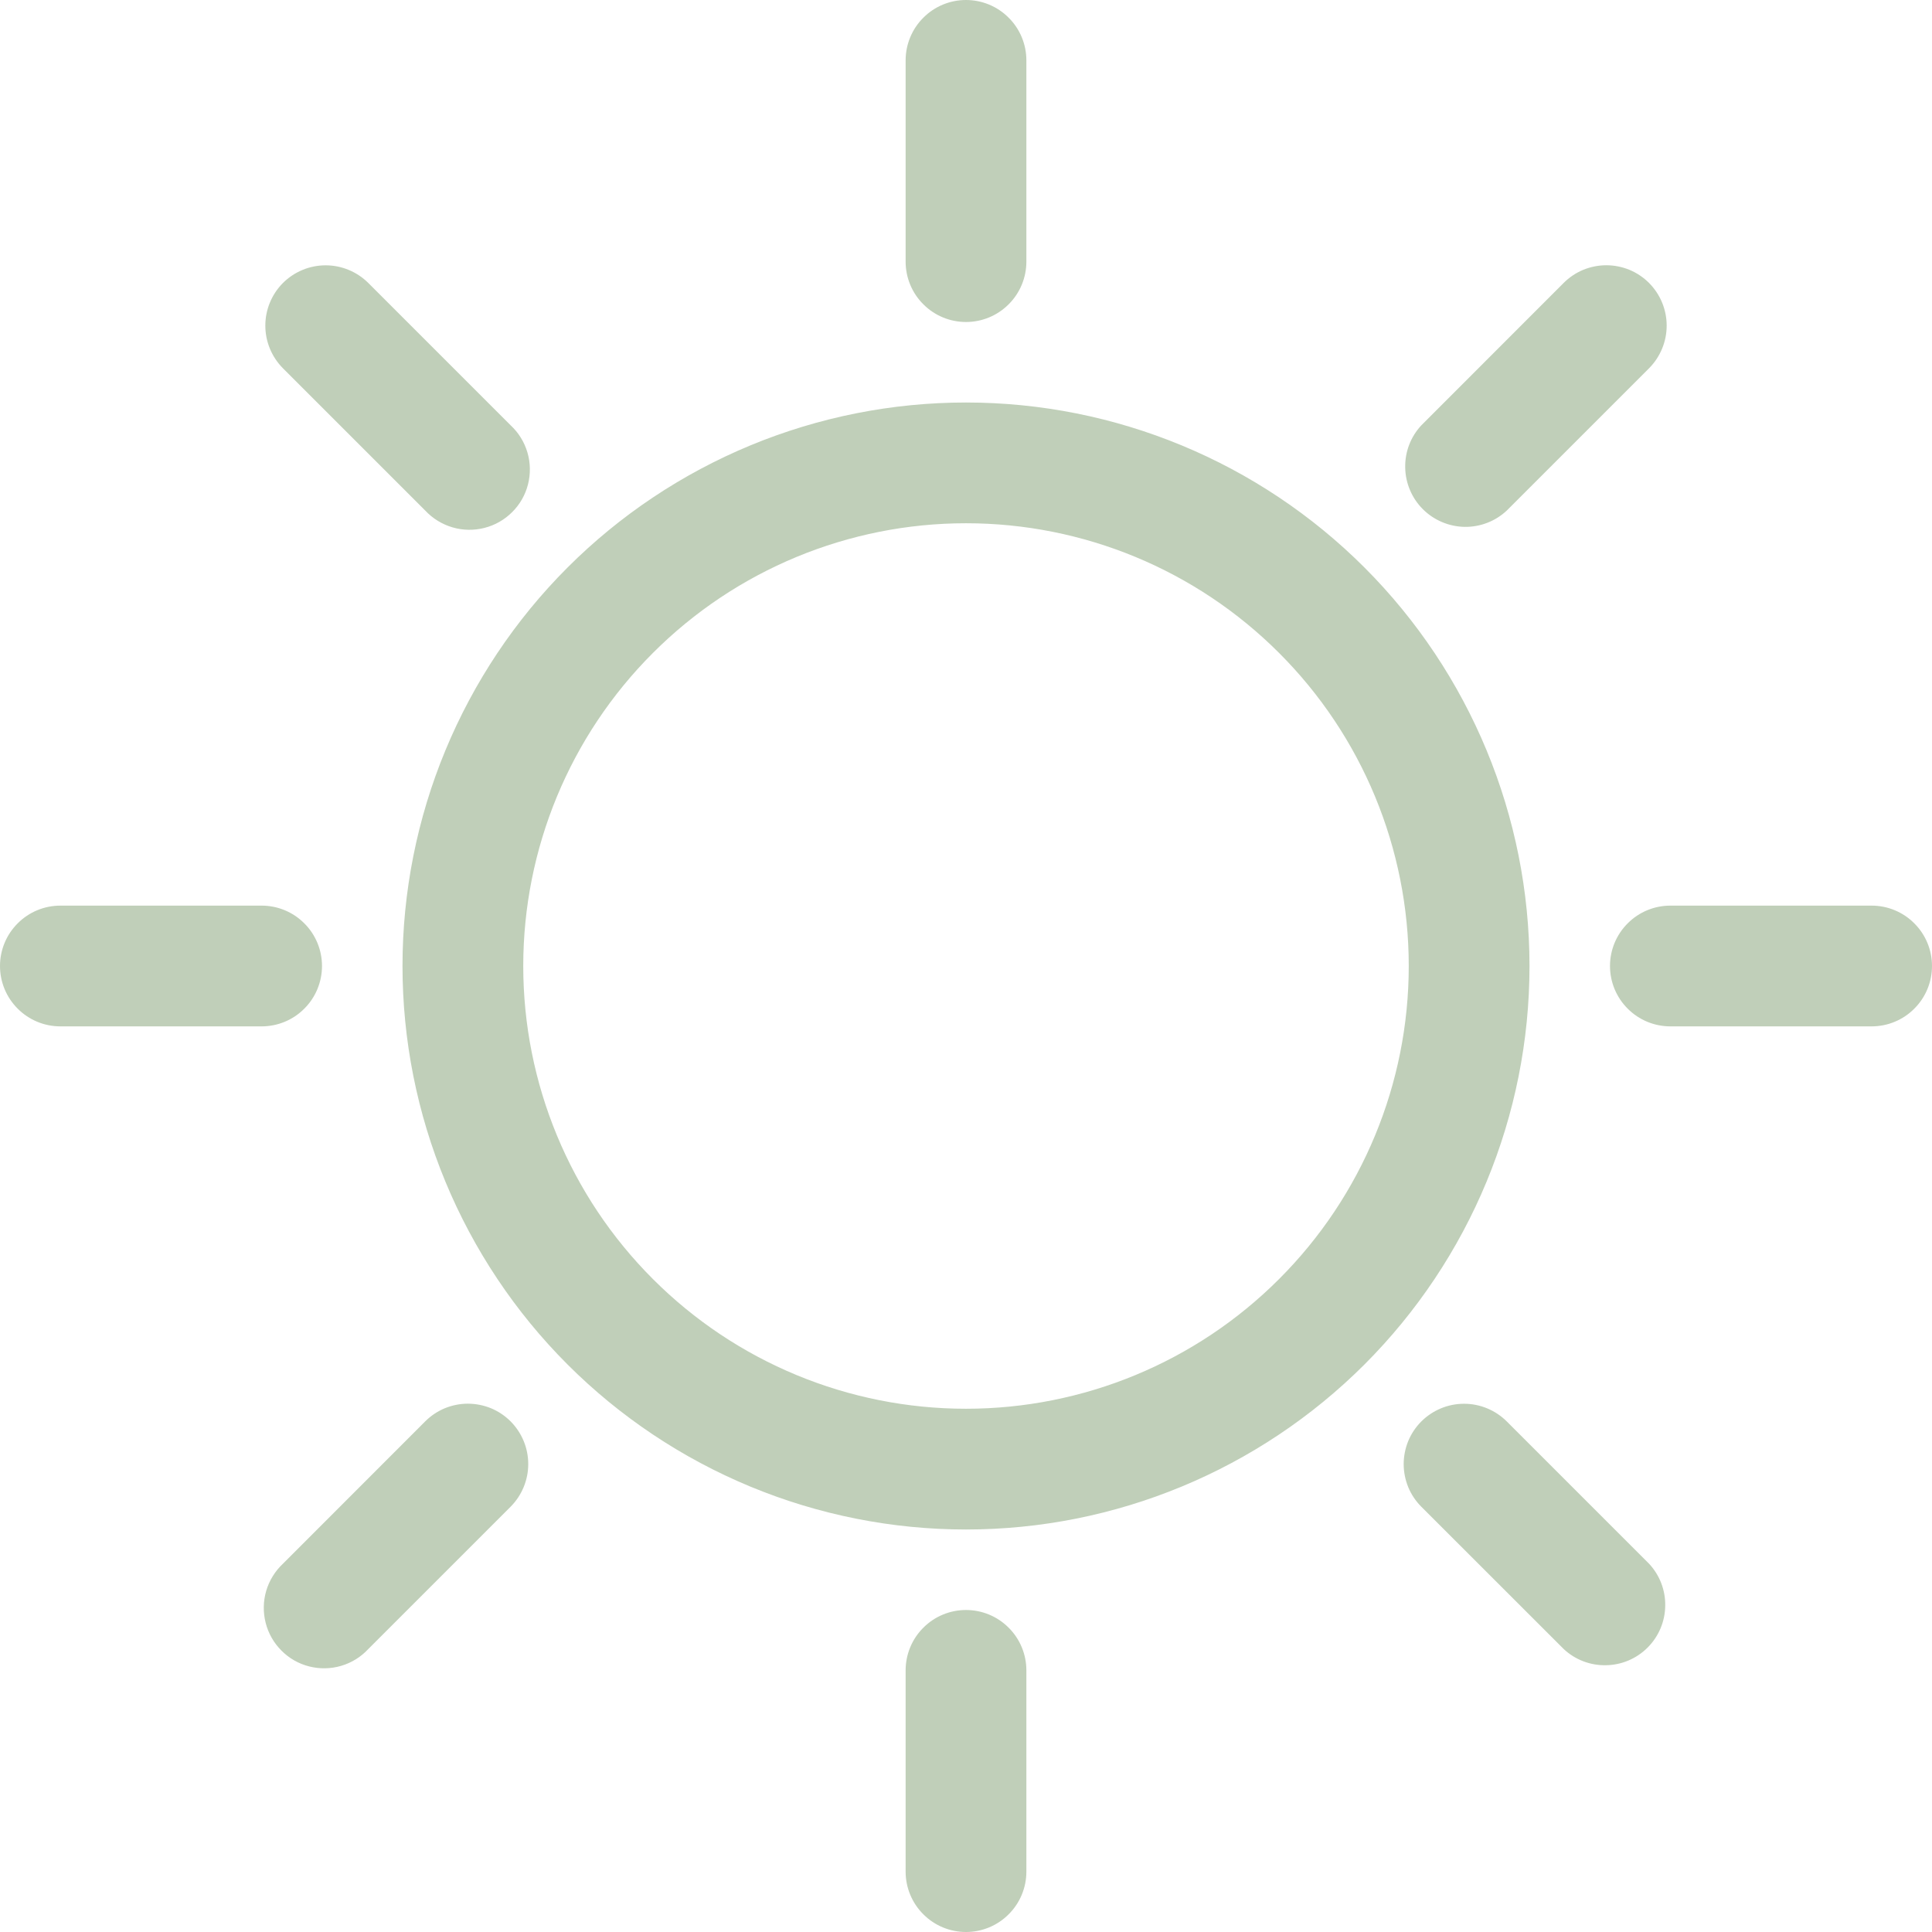 <svg width="24" height="24" viewBox="0 0 24 24" fill="none" xmlns="http://www.w3.org/2000/svg">
<path d="M12 19C11.081 19 10.171 18.819 9.321 18.467C8.472 18.115 7.7 17.6 7.05 16.95C6.4 16.3 5.885 15.528 5.533 14.679C5.181 13.829 5 12.919 5 12C5 11.081 5.181 10.171 5.533 9.321C5.885 8.472 6.4 7.7 7.05 7.05C7.7 6.4 8.472 5.885 9.321 5.533C10.171 5.181 11.081 5 12 5C13.857 5 15.637 5.737 16.95 7.05C18.262 8.363 19 10.143 19 12C19 13.857 18.262 15.637 16.95 16.95C15.637 18.262 13.857 19 12 19ZM12 17.5C13.459 17.5 14.858 16.921 15.889 15.889C16.921 14.858 17.5 13.459 17.5 12C17.5 10.541 16.921 9.142 15.889 8.111C14.858 7.079 13.459 6.5 12 6.5C10.541 6.5 9.142 7.079 8.111 8.111C7.079 9.142 6.5 10.541 6.5 12C6.5 13.459 7.079 14.858 8.111 15.889C9.142 16.921 10.541 17.5 12 17.5ZM6.343 17.657C6.483 17.798 6.562 17.988 6.562 18.187C6.562 18.386 6.483 18.576 6.343 18.717L4.575 20.485C4.483 20.584 4.367 20.656 4.237 20.694C4.108 20.732 3.971 20.734 3.841 20.701C3.71 20.668 3.591 20.6 3.496 20.504C3.401 20.409 3.333 20.29 3.3 20.159C3.267 20.029 3.269 19.892 3.307 19.762C3.345 19.633 3.417 19.517 3.515 19.425L5.282 17.657C5.352 17.587 5.434 17.532 5.525 17.494C5.616 17.457 5.714 17.437 5.812 17.437C5.911 17.437 6.009 17.457 6.1 17.494C6.191 17.532 6.273 17.587 6.343 17.657ZM3.515 3.515C3.656 3.375 3.846 3.296 4.045 3.296C4.244 3.296 4.434 3.375 4.575 3.515L6.343 5.283C6.442 5.375 6.514 5.491 6.552 5.621C6.59 5.75 6.592 5.887 6.559 6.017C6.526 6.148 6.458 6.267 6.362 6.362C6.267 6.457 6.148 6.525 6.017 6.558C5.887 6.591 5.75 6.589 5.621 6.551C5.491 6.513 5.375 6.441 5.283 6.343L3.515 4.575C3.375 4.434 3.296 4.244 3.296 4.045C3.296 3.846 3.375 3.656 3.515 3.515ZM12 0C12.199 0 12.39 0.079 12.53 0.22C12.671 0.36 12.75 0.551 12.75 0.75V3.25C12.75 3.449 12.671 3.64 12.53 3.78C12.39 3.921 12.199 4 12 4C11.801 4 11.61 3.921 11.47 3.78C11.329 3.64 11.25 3.449 11.25 3.25V0.75C11.25 0.551 11.329 0.36 11.47 0.22C11.61 0.079 11.801 0 12 0ZM4 12C4 12.199 3.921 12.39 3.78 12.53C3.64 12.671 3.449 12.75 3.25 12.75H0.75C0.551 12.75 0.36 12.671 0.22 12.53C0.079 12.39 0 12.199 0 12C0 11.801 0.079 11.61 0.22 11.47C0.36 11.329 0.551 11.25 0.75 11.25H3.25C3.449 11.25 3.64 11.329 3.78 11.47C3.921 11.61 4 11.801 4 12ZM12 20C12.199 20 12.39 20.079 12.53 20.22C12.671 20.36 12.75 20.551 12.75 20.75V23.25C12.75 23.449 12.671 23.64 12.53 23.78C12.39 23.921 12.199 24 12 24C11.801 24 11.61 23.921 11.47 23.78C11.329 23.64 11.25 23.449 11.25 23.25V20.75C11.25 20.551 11.329 20.36 11.47 20.22C11.61 20.079 11.801 20 12 20ZM24 12C24 12.199 23.921 12.39 23.78 12.53C23.64 12.671 23.449 12.75 23.25 12.75H20.75C20.551 12.75 20.36 12.671 20.22 12.53C20.079 12.39 20 12.199 20 12C20 11.801 20.079 11.61 20.22 11.47C20.36 11.329 20.551 11.25 20.75 11.25H23.25C23.449 11.25 23.64 11.329 23.78 11.47C23.921 11.61 24 11.801 24 12ZM17.657 17.657C17.798 17.517 17.988 17.438 18.187 17.438C18.386 17.438 18.576 17.517 18.717 17.657L20.485 19.425C20.618 19.567 20.69 19.755 20.686 19.95C20.683 20.144 20.605 20.329 20.467 20.467C20.329 20.605 20.144 20.683 19.95 20.686C19.755 20.69 19.567 20.618 19.425 20.485L17.657 18.718C17.587 18.648 17.532 18.566 17.494 18.475C17.457 18.384 17.437 18.286 17.437 18.188C17.437 18.089 17.457 17.991 17.494 17.9C17.532 17.809 17.587 17.727 17.657 17.657ZM20.485 3.515C20.625 3.656 20.704 3.846 20.704 4.045C20.704 4.244 20.625 4.434 20.485 4.575L18.717 6.343C18.575 6.476 18.387 6.548 18.192 6.545C17.998 6.541 17.812 6.462 17.675 6.325C17.538 6.188 17.459 6.002 17.456 5.808C17.452 5.613 17.524 5.425 17.657 5.283L19.424 3.515C19.494 3.445 19.576 3.39 19.667 3.352C19.758 3.315 19.856 3.295 19.954 3.295C20.053 3.295 20.151 3.315 20.242 3.352C20.333 3.39 20.415 3.445 20.485 3.515Z" fill="#C0CFB9"/>
</svg>
